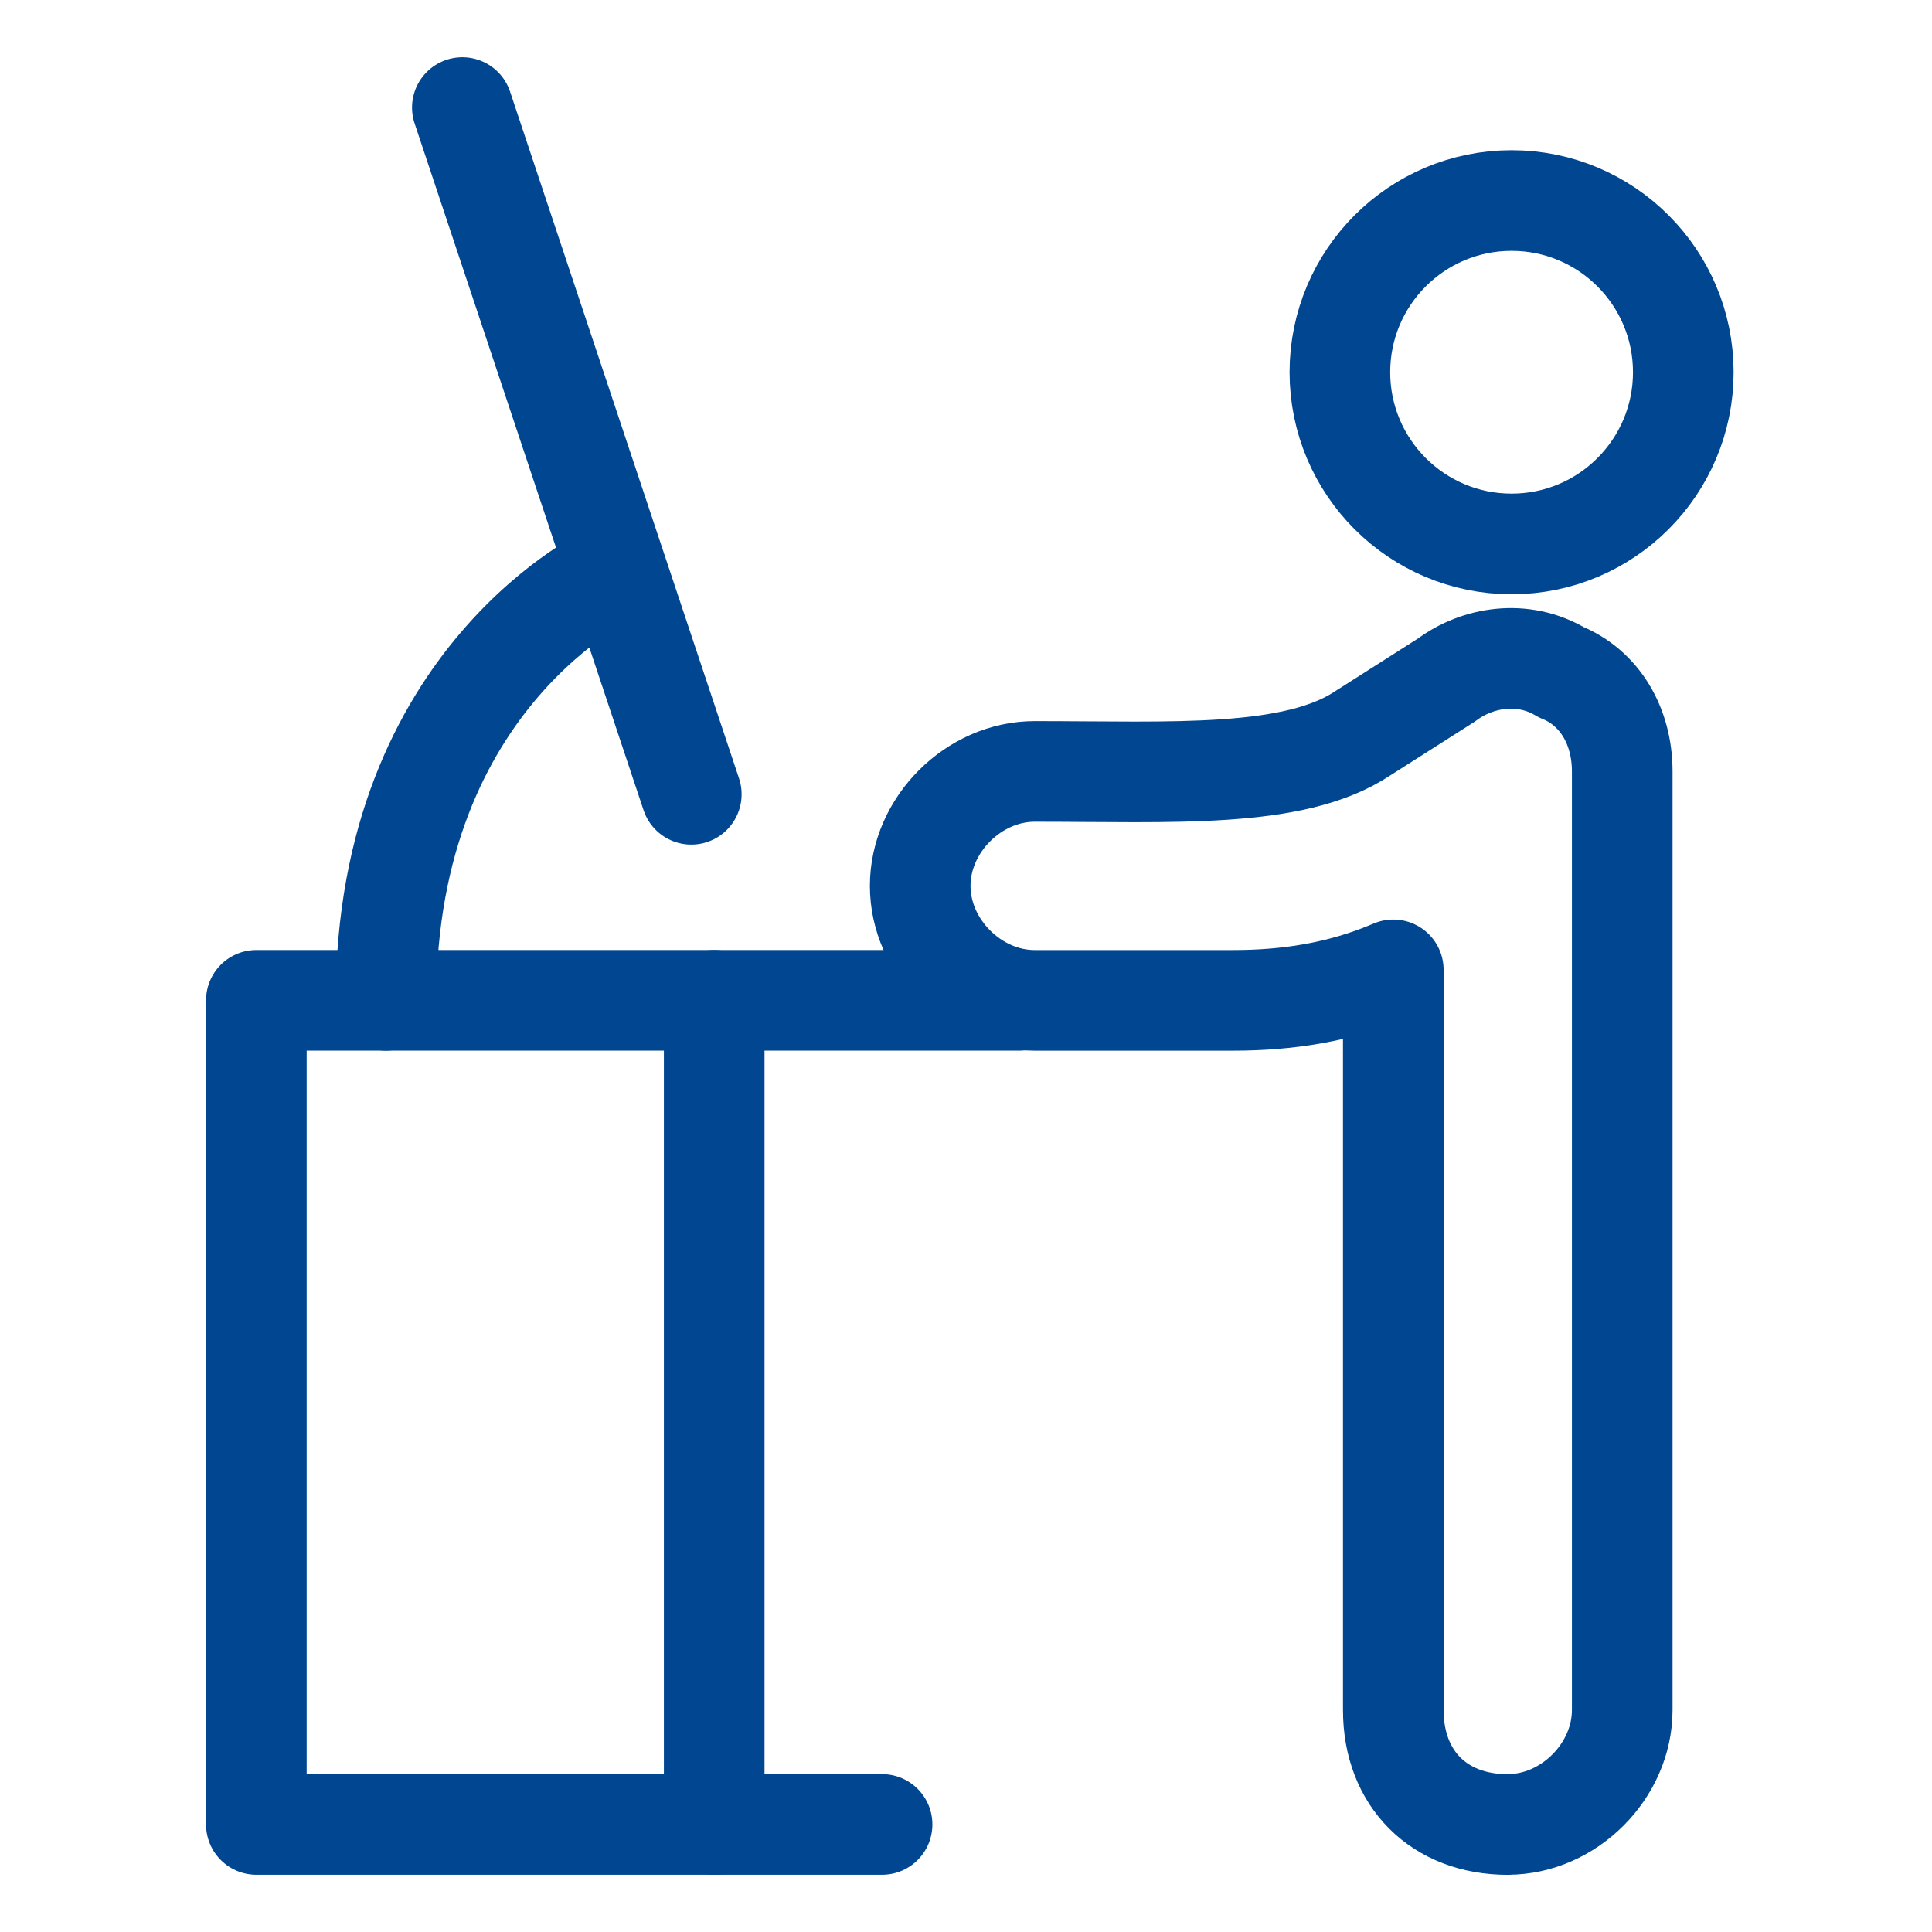 <svg xmlns="http://www.w3.org/2000/svg" fill="none" viewBox="-1.25 -1.25 48 48" id="Desk-Computer-Base-Work-Standing-User-1--Streamline-Ultimate.svg" height="48" width="48"><desc>Desk Computer Base Work Standing User 1 Streamline Icon: https://streamlinehq.com</desc><path stroke="#004691" stroke-linecap="round" stroke-linejoin="round" stroke-miterlimit="10" d="M24.077 23.603H5.119v20.475h15.546" stroke-width="2.5"></path><path stroke="#004691" stroke-linecap="round" stroke-linejoin="round" stroke-miterlimit="10" d="m10.237 1.422 5.688 17.062" stroke-width="2.5"></path><path stroke="#004691" stroke-linecap="round" stroke-linejoin="round" stroke-miterlimit="10" d="M13.982 12.975S8.341 15.525 8.341 23.603" stroke-width="2.5"></path><path stroke="#004691" stroke-linecap="round" stroke-linejoin="round" stroke-miterlimit="10" d="m16.494 23.603 0 20.475" stroke-width="2.5"></path><path stroke="#004691" stroke-linecap="round" stroke-linejoin="round" stroke-miterlimit="10" d="M36.305 12.264c2.356 0 4.266 -1.91 4.266 -4.266s-1.91 -4.266 -4.266 -4.266 -4.266 1.91 -4.266 4.266 1.91 4.266 4.266 4.266Z" stroke-width="2.5"></path><path stroke="#004691" stroke-linecap="round" stroke-linejoin="round" stroke-miterlimit="10" d="M36.21 44.078c1.517 0 2.844 -1.327 2.844 -2.844V17.916c0 -1.137 -0.569 -2.085 -1.517 -2.465 -0.948 -0.569 -2.085 -0.379 -2.844 0.19l-2.085 1.327c-1.706 1.137 -4.74 0.948 -8.152 0.948 -1.517 0 -2.844 1.327 -2.844 2.844 0 1.517 1.327 2.844 2.844 2.844h4.929c1.327 0 2.654 -0.19 3.981 -0.758v18.39c0 1.706 1.137 2.844 2.844 2.844Z" stroke-width="2.5"></path></svg>